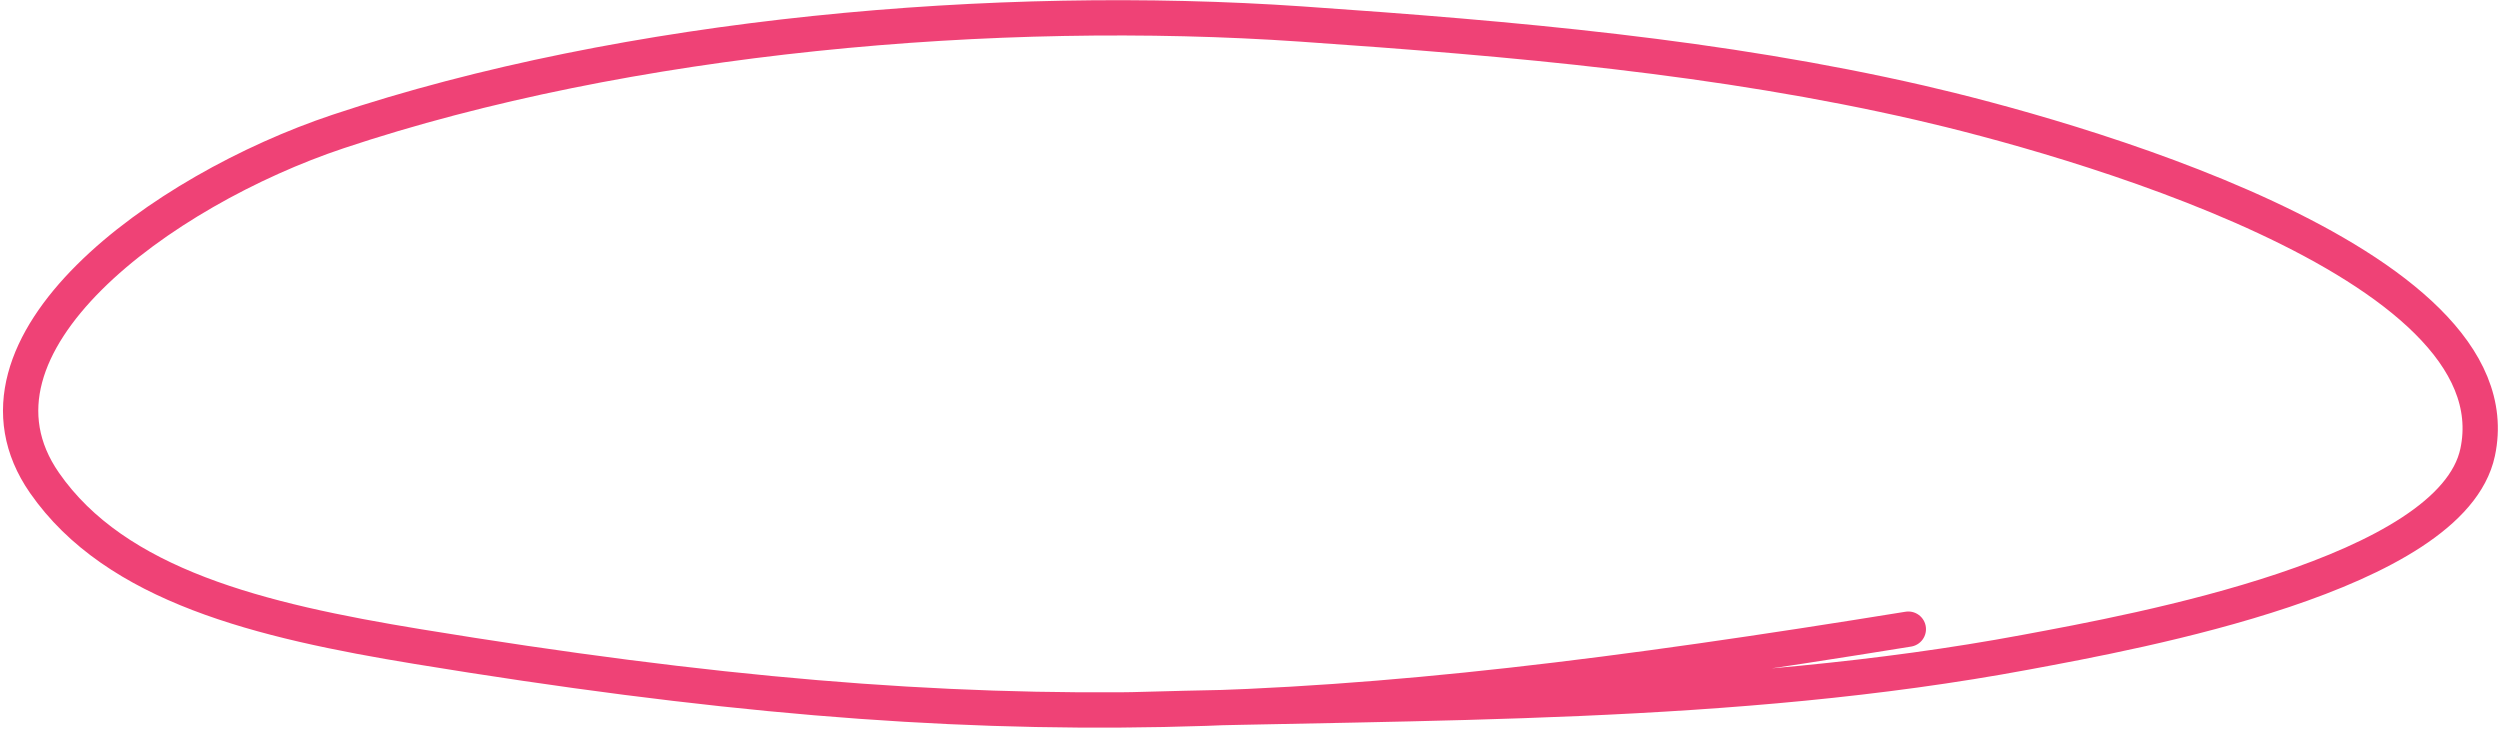 <svg width="425" height="124" viewBox="0 0 425 124" fill="none" xmlns="http://www.w3.org/2000/svg">
<path d="M324.417 106.956C225.076 123.032 170.58 126.251 71.053 109.925C44.247 105.528 19.7 99.586 7.554 82.075C-8.754 58.565 27.545 32.357 57.464 22.359C106.766 5.884 169.501 0.514 221.227 4.083C257.453 6.583 292.352 9.635 326.45 17.479C349.913 22.877 428.164 44.23 421.198 76.897C416.776 97.631 363.442 107.325 344.393 110.876C294.444 120.19 242.366 119.23 191.929 120.676" stroke="#EF4276" stroke-width="6" stroke-linecap="round"/>
</svg>
